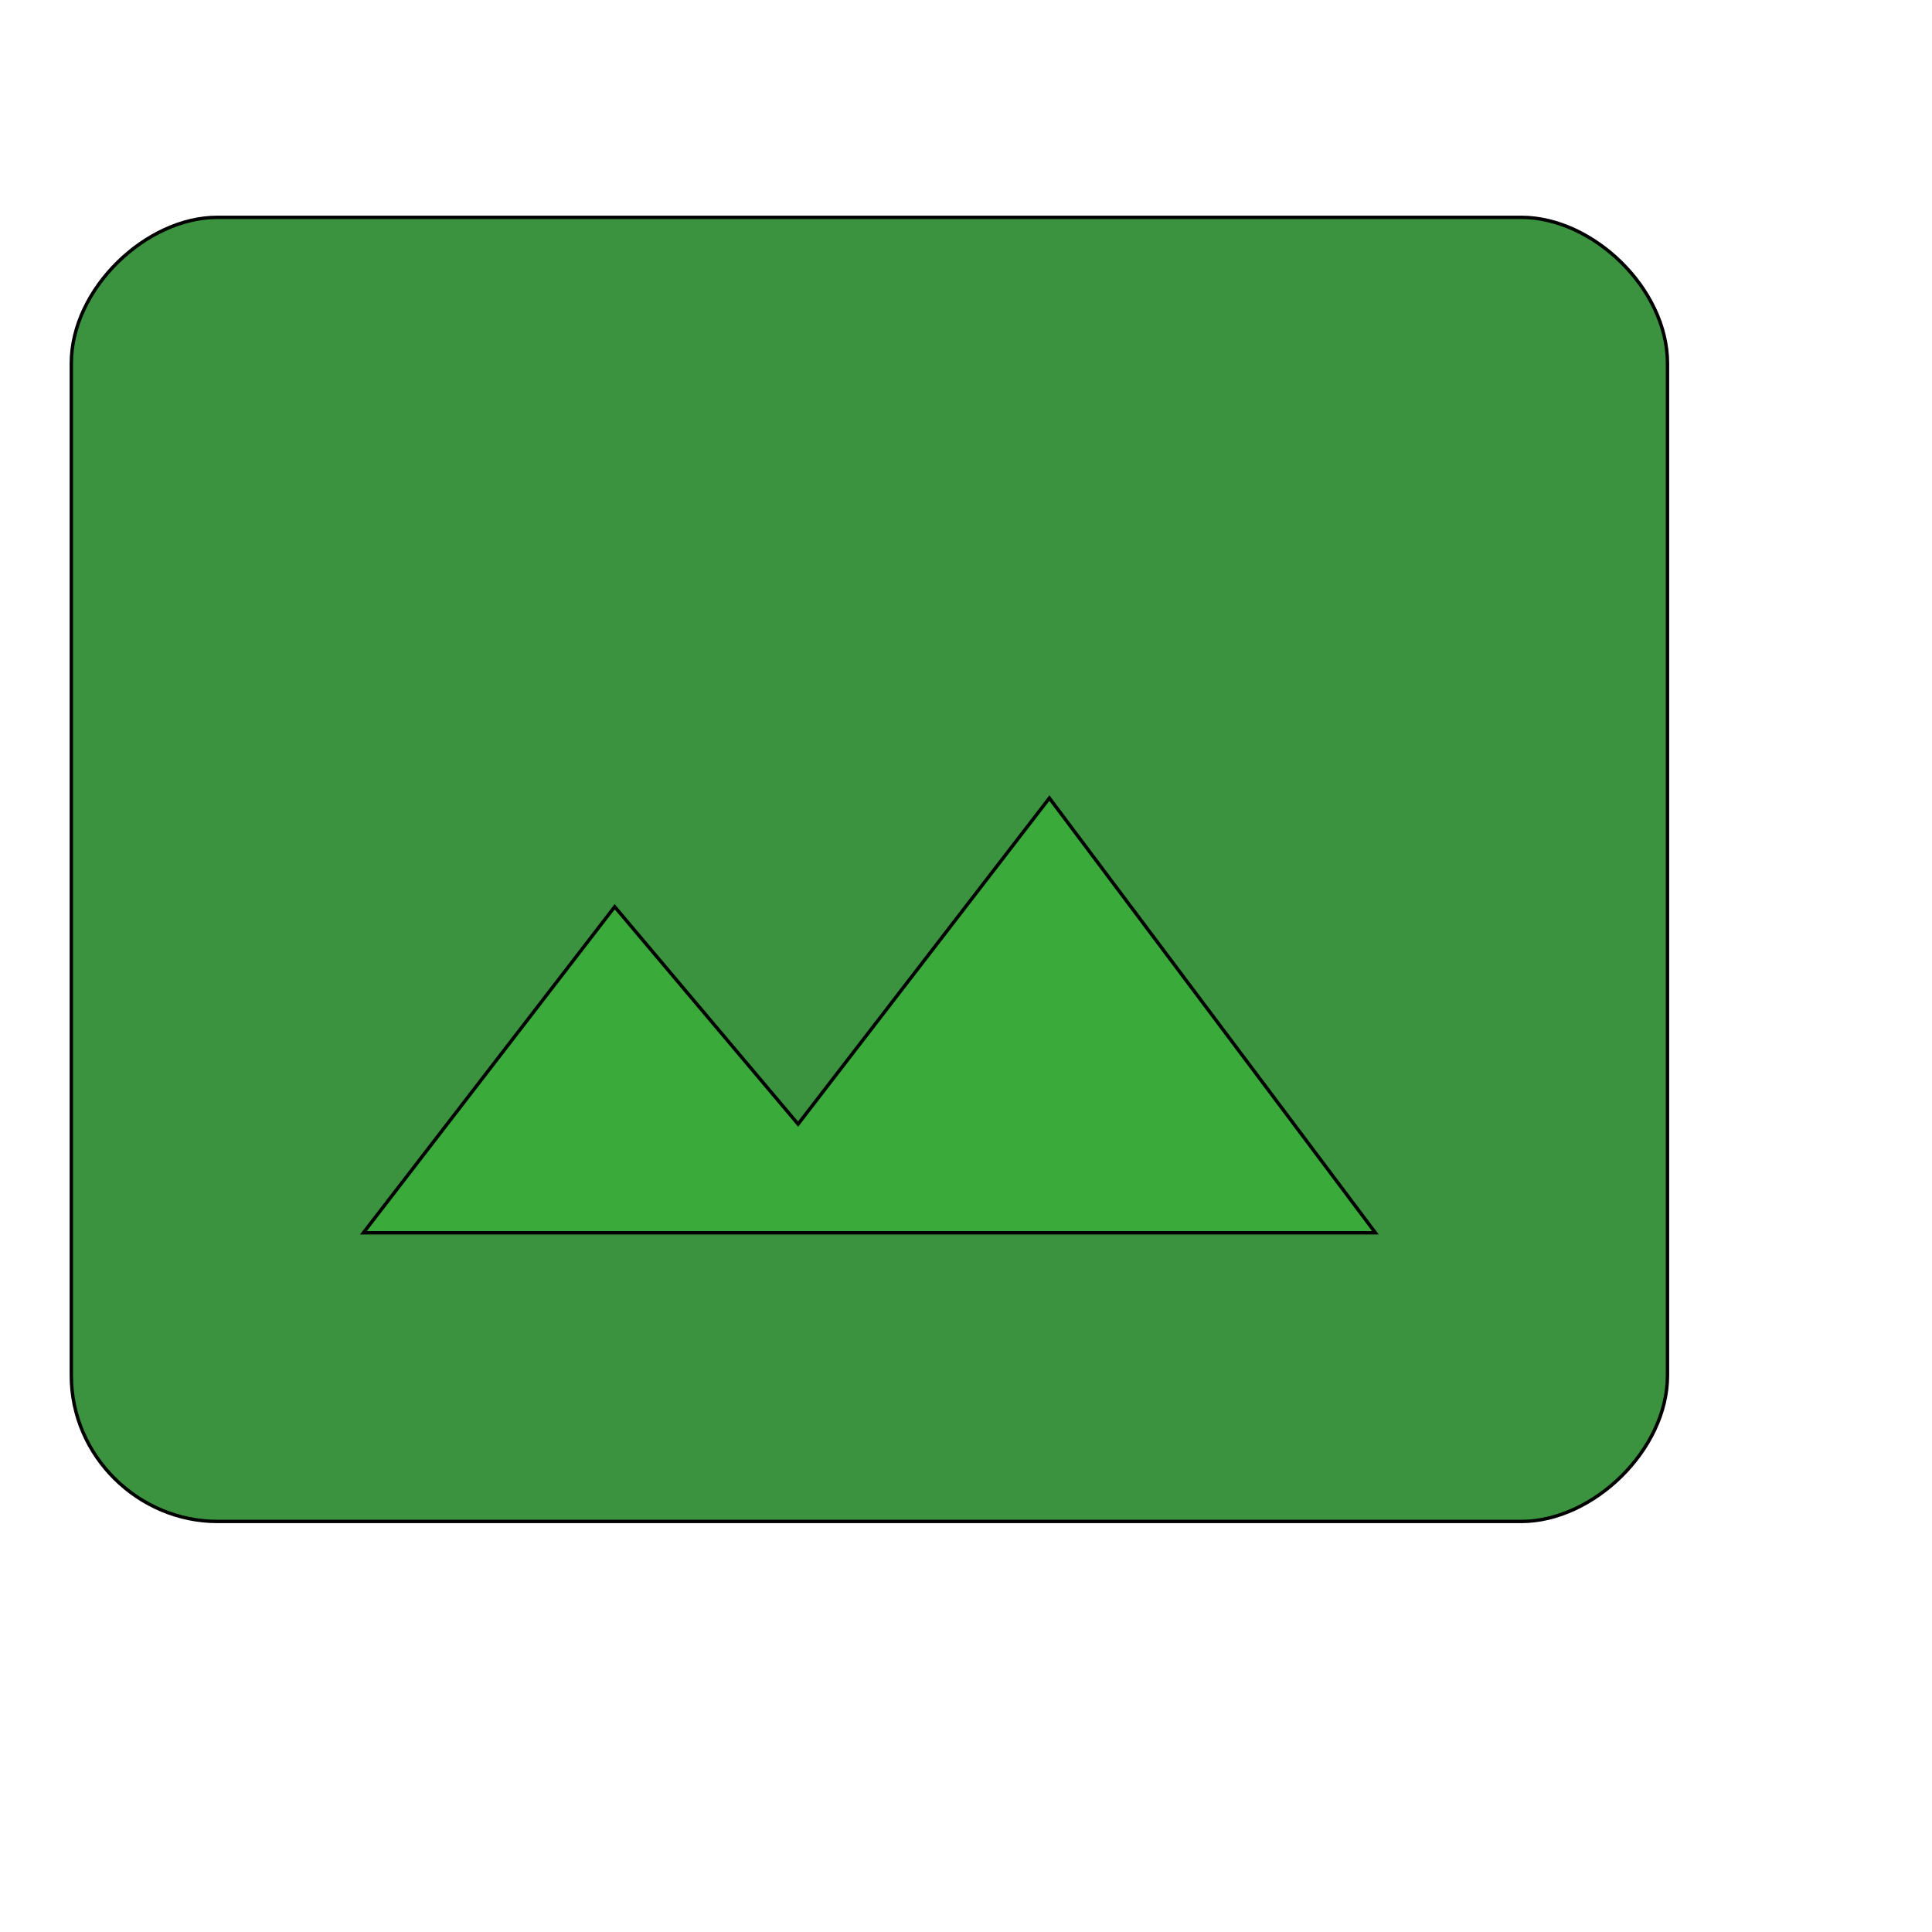 <svg id="th_wav_photo-size-select-actual" width="100%" height="100%" xmlns="http://www.w3.org/2000/svg" version="1.1" xmlns:xlink="http://www.w3.org/1999/xlink" xmlns:svgjs="http://svgjs.com/svgjs" preserveAspectRatio="xMidYMin slice" data-uid="wav_photo-size-select-actual" data-keyword="wav_photo-size-select-actual" viewBox="0 0 512 512" transform="matrix(0.9,0,0,0.9,0,0)" data-colors="[&quot;#3aaa3a&quot;,&quot;#3b933f&quot;,&quot;#3aaa3a&quot;]"><defs id="SvgjsDefs18545" fill="#3aaa3a"></defs><path id="th_wav_photo-size-select-actual_0" d="M448 64L64 64C43 64 21 85 21 107L21 405C21 429 41 448 64 448L448 448C469 448 491 427 491 405L491 107C491 85 469 64 448 64Z " fill-rule="evenodd" fill="#3b933f" stroke-width="1" stroke="#000000"></path><path id="th_wav_photo-size-select-actual_1" d="M107 363L181 267L235 331L309 235L405 363Z " fill-rule="evenodd" fill="#3aaa3a" stroke-width="1" stroke="#000000"></path></svg>